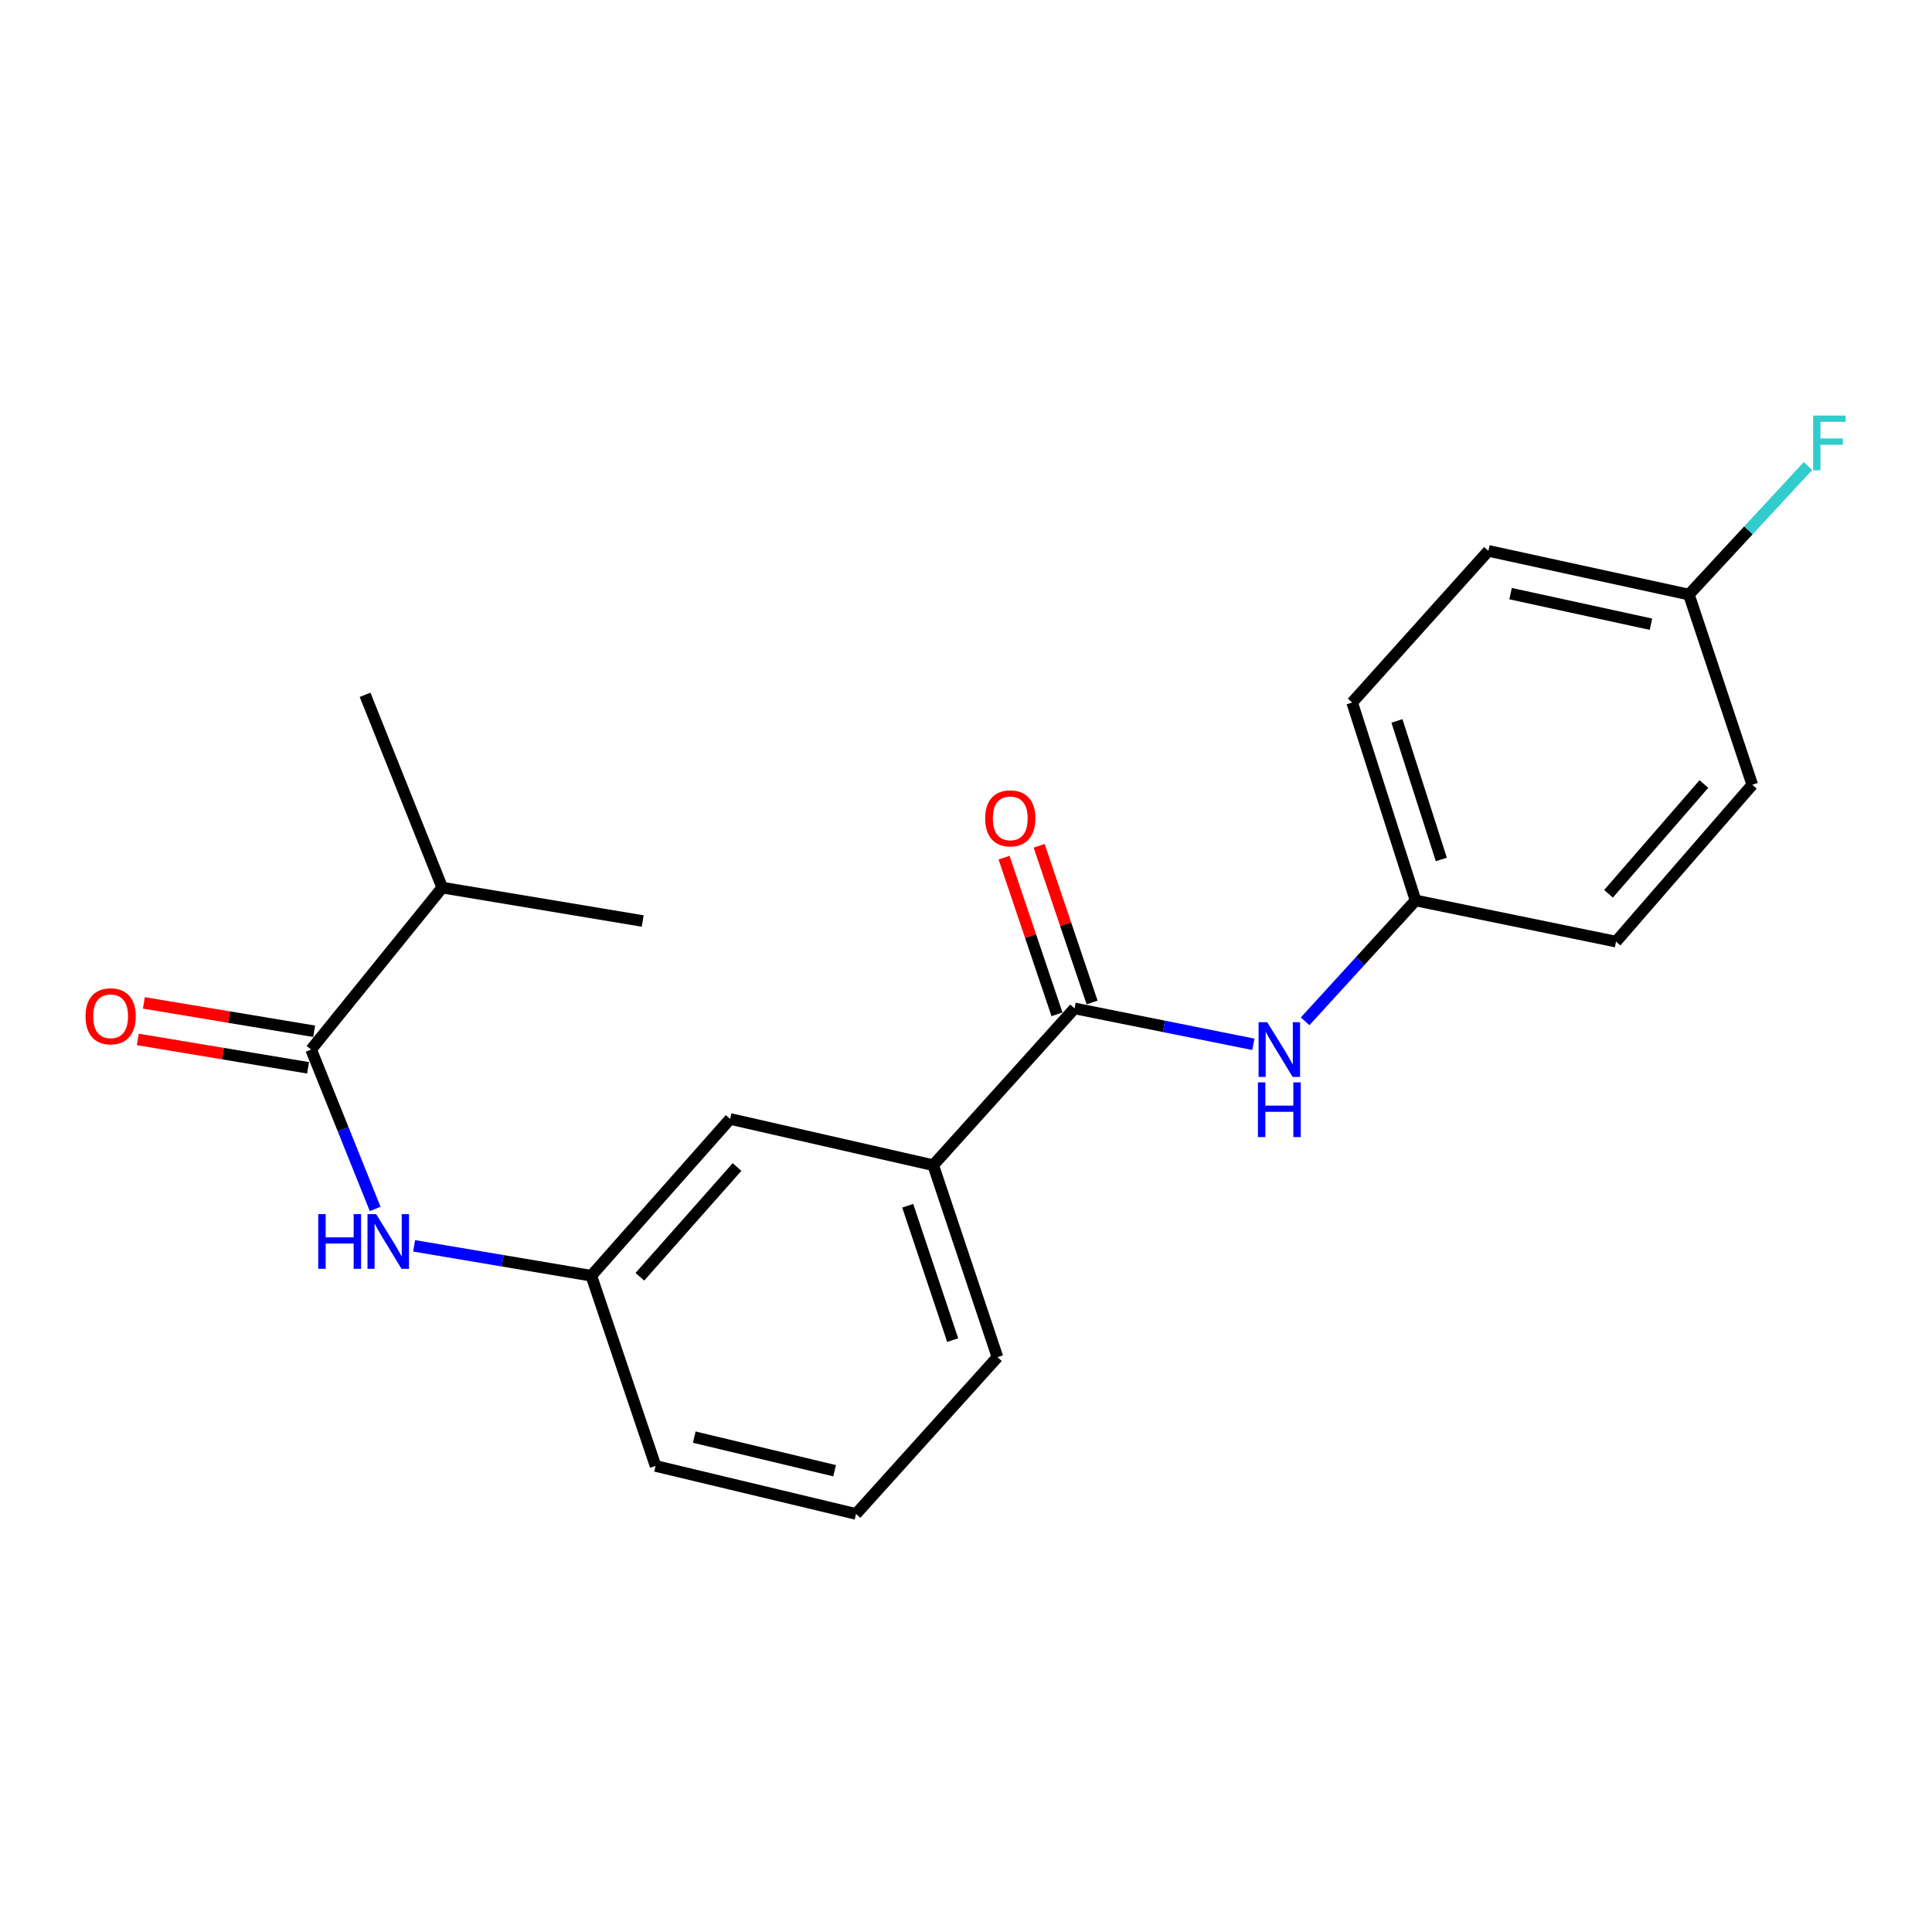 <?xml version='1.0' encoding='iso-8859-1'?>
<svg version='1.1' baseProfile='full'
              xmlns='http://www.w3.org/2000/svg'
                      xmlns:rdkit='http://www.rdkit.org/xml'
                      xmlns:xlink='http://www.w3.org/1999/xlink'
                  xml:space='preserve'
width='1000px' height='1000px' viewBox='0 0 1000 1000'>
<!-- END OF HEADER -->
<rect style='opacity:1.0;fill:#FFFFFF;stroke:none' width='1000' height='1000' x='0' y='0'> </rect>
<path class='bond-2' d='M 556.185,521.951 L 602.46,531.246' style='fill:none;fill-rule:evenodd;stroke:#000000;stroke-width:6px;stroke-linecap:butt;stroke-linejoin:miter;stroke-opacity:1' />
<path class='bond-2' d='M 602.46,531.246 L 648.735,540.541' style='fill:none;fill-rule:evenodd;stroke:#0000FF;stroke-width:6px;stroke-linecap:butt;stroke-linejoin:miter;stroke-opacity:1' />
<path class='bond-3' d='M 556.185,521.951 L 483.027,603.107' style='fill:none;fill-rule:evenodd;stroke:#000000;stroke-width:6px;stroke-linecap:butt;stroke-linejoin:miter;stroke-opacity:1' />
<path class='bond-6' d='M 565.266,518.882 L 551.563,478.335' style='fill:none;fill-rule:evenodd;stroke:#000000;stroke-width:6px;stroke-linecap:butt;stroke-linejoin:miter;stroke-opacity:1' />
<path class='bond-6' d='M 551.563,478.335 L 537.86,437.788' style='fill:none;fill-rule:evenodd;stroke:#FF0000;stroke-width:6px;stroke-linecap:butt;stroke-linejoin:miter;stroke-opacity:1' />
<path class='bond-6' d='M 547.104,525.02 L 533.401,484.473' style='fill:none;fill-rule:evenodd;stroke:#000000;stroke-width:6px;stroke-linecap:butt;stroke-linejoin:miter;stroke-opacity:1' />
<path class='bond-6' d='M 533.401,484.473 L 519.698,443.926' style='fill:none;fill-rule:evenodd;stroke:#FF0000;stroke-width:6px;stroke-linecap:butt;stroke-linejoin:miter;stroke-opacity:1' />
<path class='bond-0' d='M 161.034,543.241 L 177.61,584.491' style='fill:none;fill-rule:evenodd;stroke:#000000;stroke-width:6px;stroke-linecap:butt;stroke-linejoin:miter;stroke-opacity:1' />
<path class='bond-0' d='M 177.61,584.491 L 194.186,625.741' style='fill:none;fill-rule:evenodd;stroke:#0000FF;stroke-width:6px;stroke-linecap:butt;stroke-linejoin:miter;stroke-opacity:1' />
<path class='bond-7' d='M 162.61,533.786 L 118.542,526.441' style='fill:none;fill-rule:evenodd;stroke:#000000;stroke-width:6px;stroke-linecap:butt;stroke-linejoin:miter;stroke-opacity:1' />
<path class='bond-7' d='M 118.542,526.441 L 74.473,519.095' style='fill:none;fill-rule:evenodd;stroke:#FF0000;stroke-width:6px;stroke-linecap:butt;stroke-linejoin:miter;stroke-opacity:1' />
<path class='bond-7' d='M 159.458,552.696 L 115.39,545.351' style='fill:none;fill-rule:evenodd;stroke:#000000;stroke-width:6px;stroke-linecap:butt;stroke-linejoin:miter;stroke-opacity:1' />
<path class='bond-7' d='M 115.39,545.351 L 71.321,538.005' style='fill:none;fill-rule:evenodd;stroke:#FF0000;stroke-width:6px;stroke-linecap:butt;stroke-linejoin:miter;stroke-opacity:1' />
<path class='bond-9' d='M 161.034,543.241 L 228.898,459.423' style='fill:none;fill-rule:evenodd;stroke:#000000;stroke-width:6px;stroke-linecap:butt;stroke-linejoin:miter;stroke-opacity:1' />
<path class='bond-1' d='M 214.357,644.84 L 260.209,652.581' style='fill:none;fill-rule:evenodd;stroke:#0000FF;stroke-width:6px;stroke-linecap:butt;stroke-linejoin:miter;stroke-opacity:1' />
<path class='bond-1' d='M 260.209,652.581 L 306.06,660.321' style='fill:none;fill-rule:evenodd;stroke:#000000;stroke-width:6px;stroke-linecap:butt;stroke-linejoin:miter;stroke-opacity:1' />
<path class='bond-8' d='M 675.531,528.629 L 704.112,497.354' style='fill:none;fill-rule:evenodd;stroke:#0000FF;stroke-width:6px;stroke-linecap:butt;stroke-linejoin:miter;stroke-opacity:1' />
<path class='bond-8' d='M 704.112,497.354 L 732.694,466.079' style='fill:none;fill-rule:evenodd;stroke:#000000;stroke-width:6px;stroke-linecap:butt;stroke-linejoin:miter;stroke-opacity:1' />
<path class='bond-5' d='M 483.027,603.107 L 377.908,579.165' style='fill:none;fill-rule:evenodd;stroke:#000000;stroke-width:6px;stroke-linecap:butt;stroke-linejoin:miter;stroke-opacity:1' />
<path class='bond-16' d='M 483.027,603.107 L 516.278,702.454' style='fill:none;fill-rule:evenodd;stroke:#000000;stroke-width:6px;stroke-linecap:butt;stroke-linejoin:miter;stroke-opacity:1' />
<path class='bond-16' d='M 469.835,624.094 L 493.111,693.636' style='fill:none;fill-rule:evenodd;stroke:#000000;stroke-width:6px;stroke-linecap:butt;stroke-linejoin:miter;stroke-opacity:1' />
<path class='bond-4' d='M 306.06,660.321 L 377.908,579.165' style='fill:none;fill-rule:evenodd;stroke:#000000;stroke-width:6px;stroke-linecap:butt;stroke-linejoin:miter;stroke-opacity:1' />
<path class='bond-4' d='M 331.192,660.855 L 381.485,604.046' style='fill:none;fill-rule:evenodd;stroke:#000000;stroke-width:6px;stroke-linecap:butt;stroke-linejoin:miter;stroke-opacity:1' />
<path class='bond-21' d='M 306.06,660.321 L 339.322,758.773' style='fill:none;fill-rule:evenodd;stroke:#000000;stroke-width:6px;stroke-linecap:butt;stroke-linejoin:miter;stroke-opacity:1' />
<path class='bond-12' d='M 732.694,466.079 L 836.46,487.38' style='fill:none;fill-rule:evenodd;stroke:#000000;stroke-width:6px;stroke-linecap:butt;stroke-linejoin:miter;stroke-opacity:1' />
<path class='bond-13' d='M 732.694,466.079 L 699.88,363.622' style='fill:none;fill-rule:evenodd;stroke:#000000;stroke-width:6px;stroke-linecap:butt;stroke-linejoin:miter;stroke-opacity:1' />
<path class='bond-13' d='M 746.029,444.863 L 723.059,373.144' style='fill:none;fill-rule:evenodd;stroke:#000000;stroke-width:6px;stroke-linecap:butt;stroke-linejoin:miter;stroke-opacity:1' />
<path class='bond-19' d='M 228.898,459.423 L 332.665,476.719' style='fill:none;fill-rule:evenodd;stroke:#000000;stroke-width:6px;stroke-linecap:butt;stroke-linejoin:miter;stroke-opacity:1' />
<path class='bond-20' d='M 228.898,459.423 L 188.97,359.629' style='fill:none;fill-rule:evenodd;stroke:#000000;stroke-width:6px;stroke-linecap:butt;stroke-linejoin:miter;stroke-opacity:1' />
<path class='bond-10' d='M 874.173,307.75 L 770.385,285.14' style='fill:none;fill-rule:evenodd;stroke:#000000;stroke-width:6px;stroke-linecap:butt;stroke-linejoin:miter;stroke-opacity:1' />
<path class='bond-10' d='M 854.525,323.09 L 781.873,307.263' style='fill:none;fill-rule:evenodd;stroke:#000000;stroke-width:6px;stroke-linecap:butt;stroke-linejoin:miter;stroke-opacity:1' />
<path class='bond-11' d='M 874.173,307.75 L 904.986,274.492' style='fill:none;fill-rule:evenodd;stroke:#000000;stroke-width:6px;stroke-linecap:butt;stroke-linejoin:miter;stroke-opacity:1' />
<path class='bond-11' d='M 904.986,274.492 L 935.799,241.233' style='fill:none;fill-rule:evenodd;stroke:#33CCCC;stroke-width:6px;stroke-linecap:butt;stroke-linejoin:miter;stroke-opacity:1' />
<path class='bond-22' d='M 874.173,307.75 L 906.977,406.192' style='fill:none;fill-rule:evenodd;stroke:#000000;stroke-width:6px;stroke-linecap:butt;stroke-linejoin:miter;stroke-opacity:1' />
<path class='bond-15' d='M 836.46,487.38 L 906.977,406.192' style='fill:none;fill-rule:evenodd;stroke:#000000;stroke-width:6px;stroke-linecap:butt;stroke-linejoin:miter;stroke-opacity:1' />
<path class='bond-15' d='M 832.564,462.631 L 881.926,405.799' style='fill:none;fill-rule:evenodd;stroke:#000000;stroke-width:6px;stroke-linecap:butt;stroke-linejoin:miter;stroke-opacity:1' />
<path class='bond-14' d='M 699.88,363.622 L 770.385,285.14' style='fill:none;fill-rule:evenodd;stroke:#000000;stroke-width:6px;stroke-linecap:butt;stroke-linejoin:miter;stroke-opacity:1' />
<path class='bond-17' d='M 516.278,702.454 L 443.088,783.61' style='fill:none;fill-rule:evenodd;stroke:#000000;stroke-width:6px;stroke-linecap:butt;stroke-linejoin:miter;stroke-opacity:1' />
<path class='bond-18' d='M 443.088,783.61 L 339.322,758.773' style='fill:none;fill-rule:evenodd;stroke:#000000;stroke-width:6px;stroke-linecap:butt;stroke-linejoin:miter;stroke-opacity:1' />
<path class='bond-18' d='M 431.986,761.24 L 359.349,743.855' style='fill:none;fill-rule:evenodd;stroke:#000000;stroke-width:6px;stroke-linecap:butt;stroke-linejoin:miter;stroke-opacity:1' />
<path  class='atom-2' d='M 164.732 628.417
L 168.572 628.417
L 168.572 640.457
L 183.052 640.457
L 183.052 628.417
L 186.892 628.417
L 186.892 656.737
L 183.052 656.737
L 183.052 643.657
L 168.572 643.657
L 168.572 656.737
L 164.732 656.737
L 164.732 628.417
' fill='#0000FF'/>
<path  class='atom-2' d='M 194.692 628.417
L 203.972 643.417
Q 204.892 644.897, 206.372 647.577
Q 207.852 650.257, 207.932 650.417
L 207.932 628.417
L 211.692 628.417
L 211.692 656.737
L 207.812 656.737
L 197.852 640.337
Q 196.692 638.417, 195.452 636.217
Q 194.252 634.017, 193.892 633.337
L 193.892 656.737
L 190.212 656.737
L 190.212 628.417
L 194.692 628.417
' fill='#0000FF'/>
<path  class='atom-3' d='M 655.918 529.081
L 665.198 544.081
Q 666.118 545.561, 667.598 548.241
Q 669.078 550.921, 669.158 551.081
L 669.158 529.081
L 672.918 529.081
L 672.918 557.401
L 669.038 557.401
L 659.078 541.001
Q 657.918 539.081, 656.678 536.881
Q 655.478 534.681, 655.118 534.001
L 655.118 557.401
L 651.438 557.401
L 651.438 529.081
L 655.918 529.081
' fill='#0000FF'/>
<path  class='atom-3' d='M 651.098 560.233
L 654.938 560.233
L 654.938 572.273
L 669.418 572.273
L 669.418 560.233
L 673.258 560.233
L 673.258 588.553
L 669.418 588.553
L 669.418 575.473
L 654.938 575.473
L 654.938 588.553
L 651.098 588.553
L 651.098 560.233
' fill='#0000FF'/>
<path  class='atom-7' d='M 509.913 423.579
Q 509.913 416.779, 513.273 412.979
Q 516.633 409.179, 522.913 409.179
Q 529.193 409.179, 532.553 412.979
Q 535.913 416.779, 535.913 423.579
Q 535.913 430.459, 532.513 434.379
Q 529.113 438.259, 522.913 438.259
Q 516.673 438.259, 513.273 434.379
Q 509.913 430.499, 509.913 423.579
M 522.913 435.059
Q 527.233 435.059, 529.553 432.179
Q 531.913 429.259, 531.913 423.579
Q 531.913 418.019, 529.553 415.219
Q 527.233 412.379, 522.913 412.379
Q 518.593 412.379, 516.233 415.179
Q 513.913 417.979, 513.913 423.579
Q 513.913 429.299, 516.233 432.179
Q 518.593 435.059, 522.913 435.059
' fill='#FF0000'/>
<path  class='atom-8' d='M 44.267 526.025
Q 44.267 519.225, 47.627 515.425
Q 50.987 511.625, 57.267 511.625
Q 63.547 511.625, 66.907 515.425
Q 70.267 519.225, 70.267 526.025
Q 70.267 532.905, 66.867 536.825
Q 63.467 540.705, 57.267 540.705
Q 51.027 540.705, 47.627 536.825
Q 44.267 532.945, 44.267 526.025
M 57.267 537.505
Q 61.587 537.505, 63.907 534.625
Q 66.267 531.705, 66.267 526.025
Q 66.267 520.465, 63.907 517.665
Q 61.587 514.825, 57.267 514.825
Q 52.947 514.825, 50.587 517.625
Q 48.267 520.425, 48.267 526.025
Q 48.267 531.745, 50.587 534.625
Q 52.947 537.505, 57.267 537.505
' fill='#FF0000'/>
<path  class='atom-12' d='M 938.474 215.097
L 955.314 215.097
L 955.314 218.337
L 942.274 218.337
L 942.274 226.937
L 953.874 226.937
L 953.874 230.217
L 942.274 230.217
L 942.274 243.417
L 938.474 243.417
L 938.474 215.097
' fill='#33CCCC'/>
</svg>

